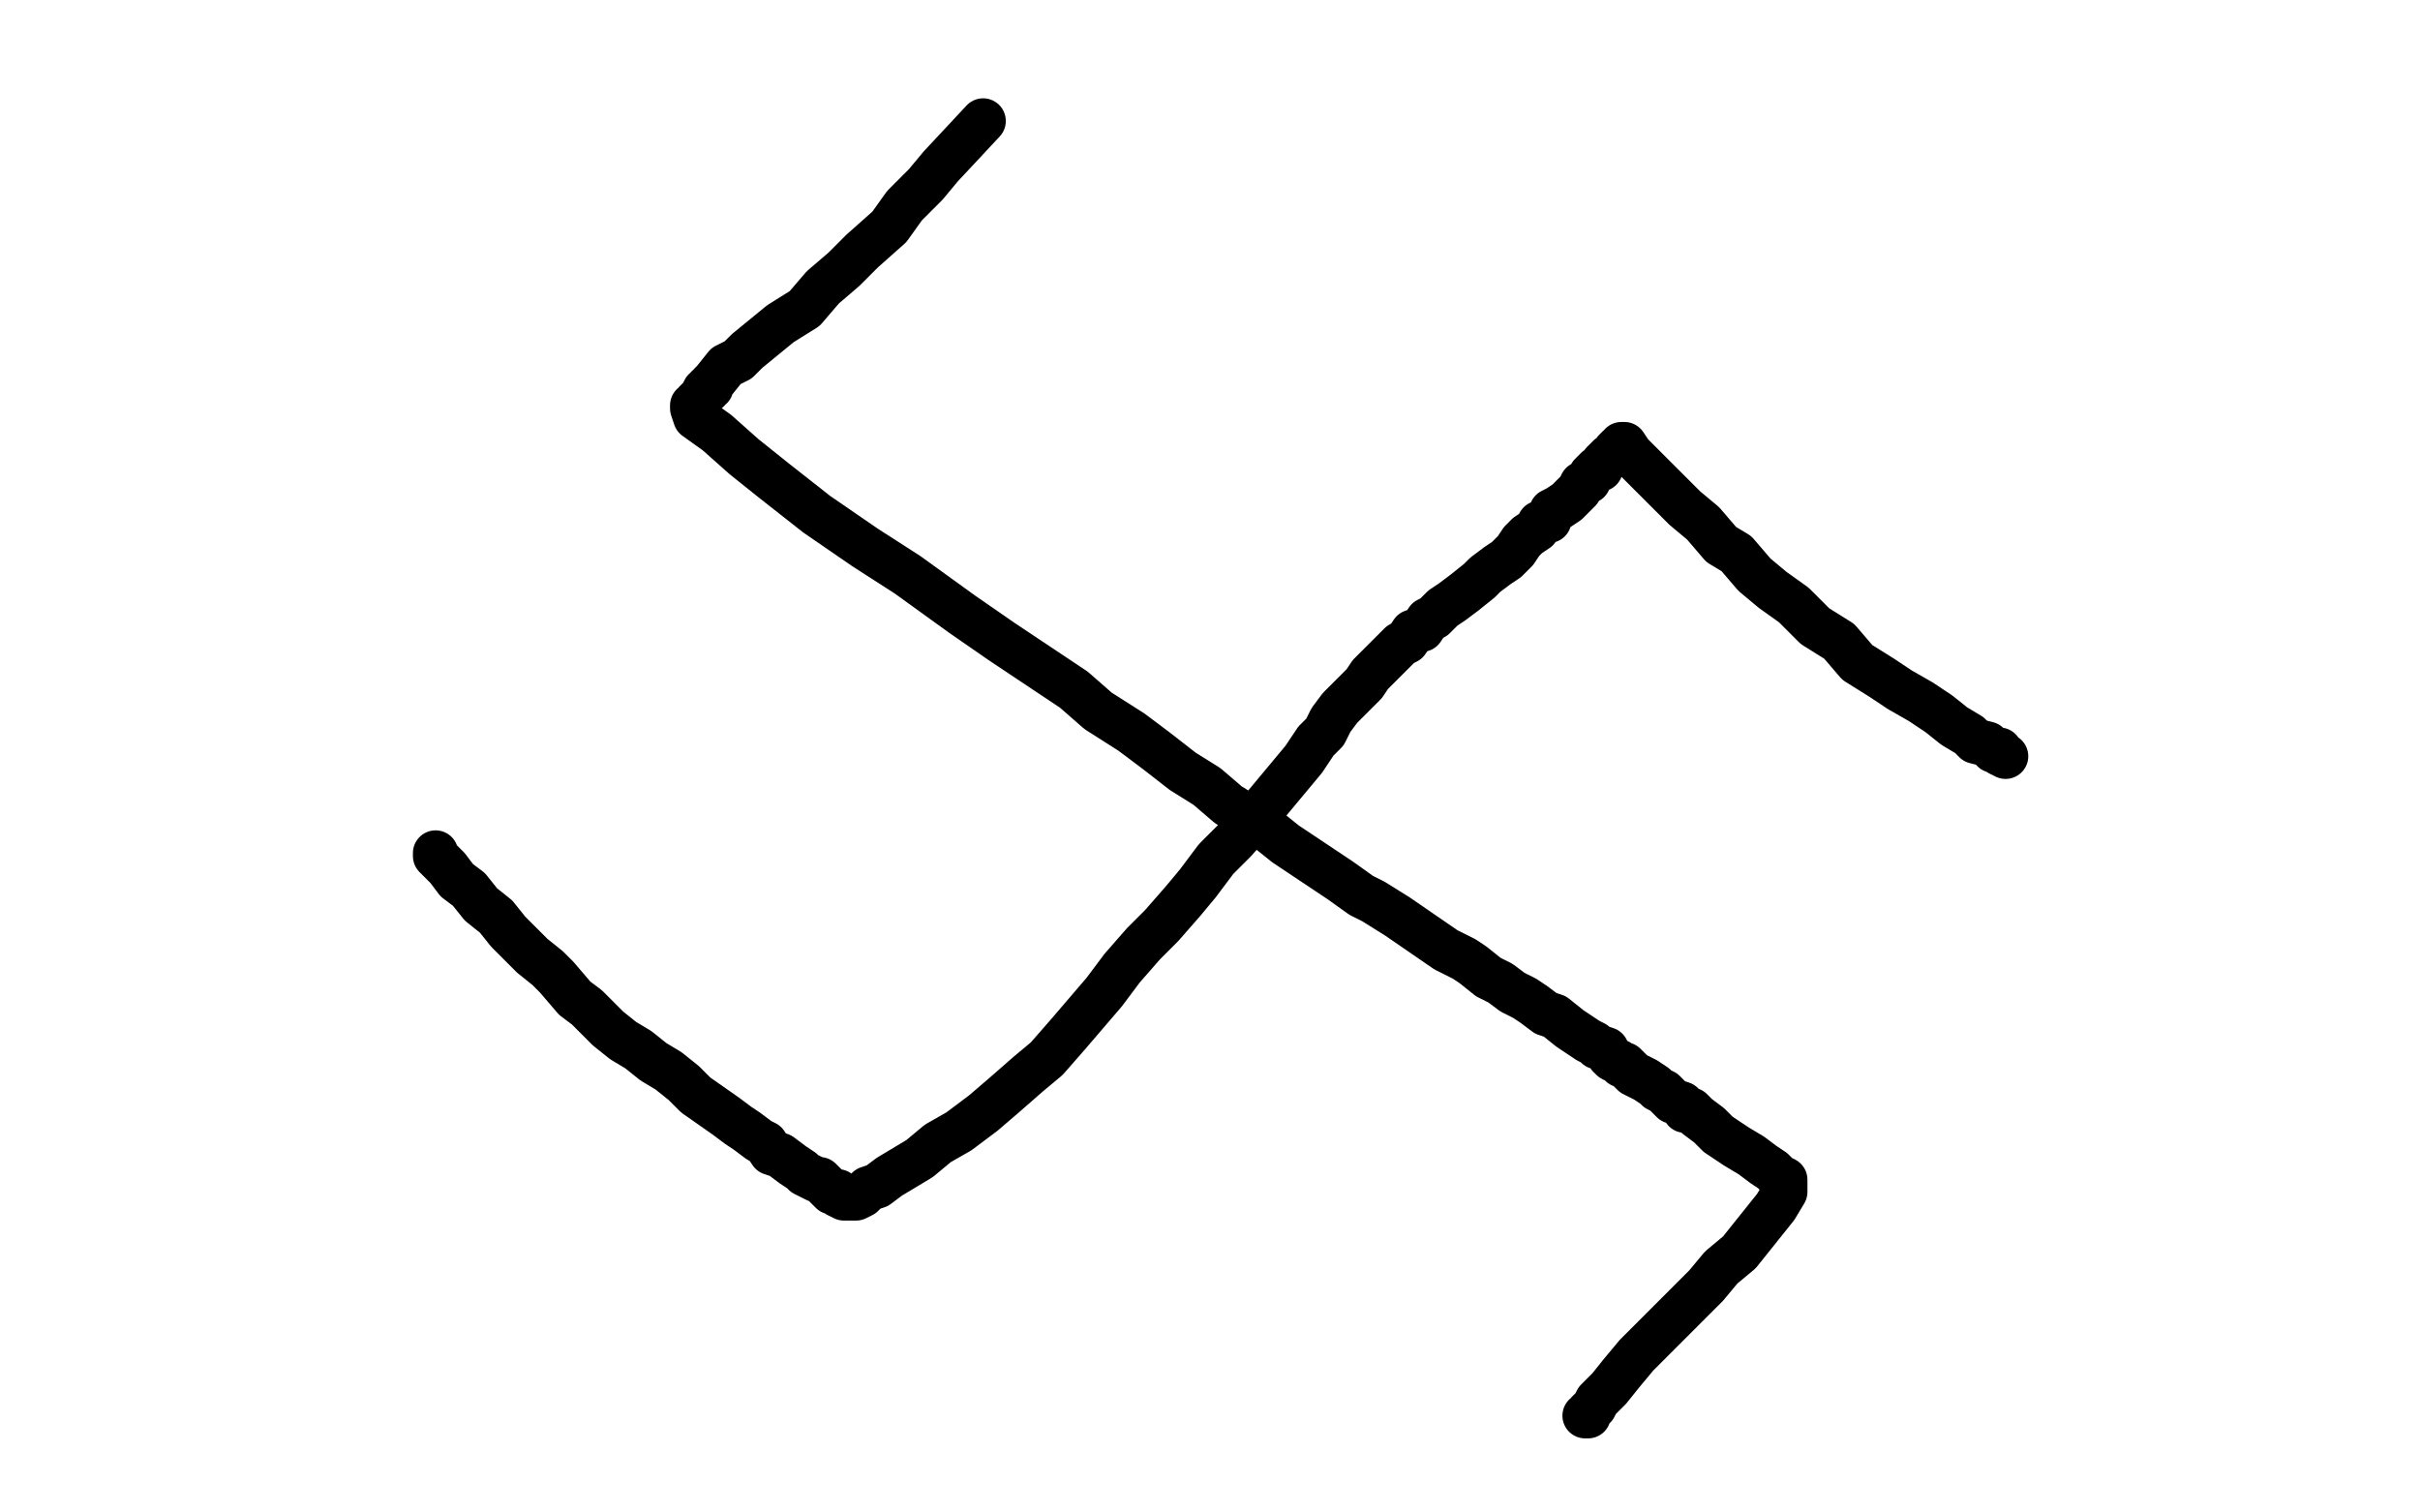 <?xml version="1.0" standalone="no"?>
<!DOCTYPE svg PUBLIC "-//W3C//DTD SVG 1.1//EN"
"http://www.w3.org/Graphics/SVG/1.1/DTD/svg11.dtd">

<svg width="800" height="500" version="1.1" xmlns="http://www.w3.org/2000/svg" xmlns:xlink="http://www.w3.org/1999/xlink" style="stroke-antialiasing: false"><desc>This SVG has been created on https://colorillo.com/</desc><rect x='0' y='0' width='800' height='500' style='fill: rgb(255,255,255); stroke-width:0' /><polyline points="154,220 155,215 155,215 155,214 155,214 156,214 156,215 157,215 158,215" style="fill: none; stroke: #ffffff; stroke-width: 15; stroke-linejoin: round; stroke-linecap: round; stroke-antialiasing: false; stroke-antialias: 0; opacity: 1.0"/>
<polyline points="148,222 148,223 148,223 147,223 147,223 147,224 147,224 146,224 146,224 146,226 146,226 145,226 145,226 145,228 145,228 144,229 144,229 143,230 143,230 142,232 142,232 141,232 141,232 141,234 141,234 140,234 140,234 139,236 139,237 138,238 138,239 137,239 137,240 137,241 136,241 136,242 135,242 135,243 134,244 134,245 133,245 133,247 132,248 131,250 131,251 131,252 130,253 130,254 130,256 130,257 130,258 129,259 129,260 129,262 129,265 128,266 128,267 128,269 128,270 128,271 128,272 128,273 128,274 128,275 127,276 127,277 127,278 127,279 127,280 127,281 127,282 127,283 127,284 127,286 127,287 127,288 126,288 125,288 123,288 122,287 122,286 122,284 121,282 120,279 120,277 120,276 120,274 120,272 120,271 120,270 120,269 120,267 120,266 120,265 120,264 120,263 120,262 120,261" style="fill: none; stroke: #ffffff; stroke-width: 15; stroke-linejoin: round; stroke-linecap: round; stroke-antialiasing: false; stroke-antialias: 0; opacity: 1.0"/>
<polyline points="236,327 237,327 237,327 237,328 237,328 238,328 238,328 238,329 238,329 239,329 239,329 240,329 241,329 240,329 239,329" style="fill: none; stroke: #ffffff; stroke-width: 15; stroke-linejoin: round; stroke-linecap: round; stroke-antialiasing: false; stroke-antialias: 0; opacity: 1.0"/>
<polyline points="232,324 231,324 231,324 230,324 230,324 229,324 229,324 228,324 228,324 224,324 224,324 219,323 219,323 214,322 214,322 207,321 207,321 201,320 195,318 192,317 189,316 187,316 186,316 185,316 184,316 181,315 178,314 175,313 172,313 170,312 167,311 164,311 162,311 160,311 159,311 158,310 157,310 154,310 150,309 145,308 140,307 135,307 132,306 129,306 126,306 125,305 123,305 123,304 122,304 120,304 119,304 118,304 115,304 114,304 113,303 112,302 111,302 110,302 110,303 110,304 111,305 112,305 113,306 114,306 115,306 116,306 117,306 118,304 119,303 120,302 120,301 121,300 121,299 121,298 121,297 121,296 121,295" style="fill: none; stroke: #ffffff; stroke-width: 15; stroke-linejoin: round; stroke-linecap: round; stroke-antialiasing: false; stroke-antialias: 0; opacity: 1.0"/>
<polyline points="122,312 122,313 122,313 122,314 122,314 121,314 121,314 121,316 121,316 121,318 121,318 121,321 121,321 121,323 121,323 121,325 121,325 121,328 121,328 121,330 121,330 121,333 121,333 121,334 121,334 121,335 121,335 121,336 120,336 119,336 119,337 118,338 117,338 117,339 117,340 116,341 116,342 115,343 114,344 114,345 113,345 113,347 112,348 111,350 110,351 109,351 109,352 109,353 109,354 108,354 107,354 106,355 105,356 103,356 101,356 100,357 93,357 91,357 89,357 86,357 84,357 80,357 77,357 74,357 73,357 71,357 69,356 67,356 66,356 65,356 63,356 61,356 60,356 59,356 57,355 56,354 54,354 54,353 53,353 52,352 51,352 51,351 50,351 49,351 48,350 46,350 45,349 43,348 40,347 38,346 36,345 34,344 31,344 30,343 29,343 28,342 27,342 26,342 25,341 24,340 22,340 21,339 20,339 20,338 19,337 19,335 18,334 17,333 17,332 16,332 16,331 16,330 16,329 15,329 15,328 15,327 14,326 14,325 14,323 14,322 14,321 14,320 14,319 13,318 13,317 13,316 13,315 13,314 13,313 13,312 13,311 13,310 13,309 13,308 13,306 13,305 13,304 14,303 15,303 15,302 16,302 17,301 18,301 19,301 20,301 21,300 23,299 24,299 25,299 27,299 29,299 30,299 32,299 35,299 37,299 40,299 43,299 46,299 49,301 52,301 55,301 58,302 60,302 63,303 64,303 67,304 70,304 72,304 75,304 78,304 81,304 84,304 87,304 90,304 93,303 94,303 96,302 97,302 98,302 99,302 100,301 101,301 102,300 104,299 105,299 105,298 106,298 105,297 104,297 101,297 99,296 97,296 95,296 92,295 89,295 87,295 85,295 83,295 81,295 79,295 77,295 75,295 73,295 70,295 67,296 65,297 63,297 61,297 59,297 57,298 56,298 55,298 53,298 52,298 51,298 50,298 49,298 48,298 45,298 43,298 41,298 38,298 35,298 32,298 30,299 27,299 25,299 24,300 22,300 21,301 20,301" style="fill: none; stroke: #ffffff; stroke-width: 15; stroke-linejoin: round; stroke-linecap: round; stroke-antialiasing: false; stroke-antialias: 0; opacity: 1.0"/>
<polyline points="8,303 8,304 8,304 8,305 8,305 8,306 8,306 7,308 7,308 7,310 7,310 6,311 6,311 6,312 6,312 6,314 6,314 6,315 6,315 6,316 6,316 5,319 5,319 5,320 5,320 5,322 5,322 5,324 5,326 5,329 5,330 7,332 7,334 9,335 10,336 11,337 13,337" style="fill: none; stroke: #ffffff; stroke-width: 15; stroke-linejoin: round; stroke-linecap: round; stroke-antialiasing: false; stroke-antialias: 0; opacity: 1.0"/>
<polyline points="260,338 261,338 261,338 262,338 262,338 263,338 263,338 264,338 265,338 266,339 267,339 267,340 268,340 269,340 270,340 271,340 272,340 273,340 274,340 275,340 275,341 276,341 278,342 278,343 279,343 280,344 281,344 282,345 283,345 286,345 287,346 288,347 290,347 291,347 293,347 295,348 296,348 297,348 298,348 299,349 300,349 301,349 301,350 302,350 303,350 304,351 304,352 305,352 306,352 307,353 308,354 309,355 311,355 313,355 314,355 316,355 318,356 319,356 320,356 321,356 323,356 323,357" style="fill: none; stroke: #ffffff; stroke-width: 15; stroke-linejoin: round; stroke-linecap: round; stroke-antialiasing: false; stroke-antialias: 0; opacity: 1.0"/>
<polyline points="302,351 301,351 301,351 301,350 301,350 300,349 300,348 300,347 299,346 298,346" style="fill: none; stroke: #ffffff; stroke-width: 15; stroke-linejoin: round; stroke-linecap: round; stroke-antialiasing: false; stroke-antialias: 0; opacity: 1.0"/>
<polyline points="309,325 308,325 308,325 307,325 307,325 306,325 306,325 307,325 308,325 309,325 310,324 310,323 310,321 311,321 311,320 312,320 312,317 313,317 313,316 314,316 315,316 316,316 316,315 316,314 315,314 314,314 315,314 316,314 317,314 318,314 319,314 320,314 321,314 321,313 322,313 323,313 324,313 325,313 326,313" style="fill: none; stroke: #ffffff; stroke-width: 15; stroke-linejoin: round; stroke-linecap: round; stroke-antialiasing: false; stroke-antialias: 0; opacity: 1.0"/>
<polyline points="302,309 303,309 303,309 303,310 303,310 304,312 304,313 305,314 305,315 305,316 306,317 307,318 307,319 308,319 308,320 309,320 309,321 309,322 310,322" style="fill: none; stroke: #ffffff; stroke-width: 5; stroke-linejoin: round; stroke-linecap: round; stroke-antialiasing: false; stroke-antialias: 0; opacity: 1.0"/>
<polyline points="304,311 305,311 305,311 306,311 306,311 307,311 307,311 308,311 308,311 309,311 309,311 310,311 310,311 311,311 311,311 312,311 312,311 313,311 313,311 314,311 314,311 315,311 315,311 316,311 317,311" style="fill: none; stroke: #ffffff; stroke-width: 5; stroke-linejoin: round; stroke-linecap: round; stroke-antialiasing: false; stroke-antialias: 0; opacity: 1.0"/>
<polyline points="309,310 308,310 308,310 307,310 307,310 306,310 306,310 306,311 306,312 306,313 305,313 305,314 305,315 305,316 305,317 305,318 305,319 305,320 306,320 307,321 308,323 309,325" style="fill: none; stroke: #ffffff; stroke-width: 5; stroke-linejoin: round; stroke-linecap: round; stroke-antialiasing: false; stroke-antialias: 0; opacity: 1.0"/>
<polyline points="301,426 300,427 300,427 299,428 299,428 299,429 299,429" style="fill: none; stroke: #000000; stroke-width: 1; stroke-linejoin: round; stroke-linecap: round; stroke-antialiasing: false; stroke-antialias: 0; opacity: 1.0"/>
<polyline points="302,422 302,423 302,423 302,424 302,424 302,425 302,425 301,425 301,425 301,426 301,426 300,426 300,427 299,428 298,429 297,429 296,429 295,429 295,430" style="fill: none; stroke: #000000; stroke-width: 1; stroke-linejoin: round; stroke-linecap: round; stroke-antialiasing: false; stroke-antialias: 0; opacity: 1.0"/>
<polyline points="304,422 304,423 304,423 303,423 303,423 302,423 302,423 302,424 302,424 302,425 302,425 301,425 301,425 301,426 301,426 300,426 300,426 299,426 299,426 299,427 298,427 297,428 297,429 296,429 295,429" style="fill: none; stroke: #000000; stroke-width: 1; stroke-linejoin: round; stroke-linecap: round; stroke-antialiasing: false; stroke-antialias: 0; opacity: 1.0"/>
<polyline points="348,425 349,425 349,425 350,425 350,425 351,425 351,425 351,426 351,426 352,426 352,426 353,427 353,427 354,427 354,427 354,429 354,429 355,429 355,429 355,430 356,430 357,430" style="fill: none; stroke: #000000; stroke-width: 1; stroke-linejoin: round; stroke-linecap: round; stroke-antialiasing: false; stroke-antialias: 0; opacity: 1.0"/>
<polyline points="347,424 348,425 348,425 349,426 349,426 351,429 351,429 352,430 352,430 352,431 353,431 354,431 355,431 356,431 357,431 358,431 359,431" style="fill: none; stroke: #000000; stroke-width: 1; stroke-linejoin: round; stroke-linecap: round; stroke-antialiasing: false; stroke-antialias: 0; opacity: 1.0"/>
<polyline points="347,422 347,423 347,423 347,424 347,424 347,425 347,425 347,426 347,426 347,427 347,427 348,428 348,428 349,428 349,428 349,429 349,429 350,431 350,431" style="fill: none; stroke: #000000; stroke-width: 1; stroke-linejoin: round; stroke-linecap: round; stroke-antialiasing: false; stroke-antialias: 0; opacity: 1.0"/>
<polyline points="350,431 351,431 352,431" style="fill: none; stroke: #000000; stroke-width: 1; stroke-linejoin: round; stroke-linecap: round; stroke-antialiasing: false; stroke-antialias: 0; opacity: 1.0"/>
<polyline points="352,421 352,422 352,422 352,423 352,423 353,423 353,423 353,424 354,424 354,425 355,425 355,426 356,426 357,426 357,427 358,427 359,427 360,427 361,427" style="fill: none; stroke: #ffffff; stroke-width: 5; stroke-linejoin: round; stroke-linecap: round; stroke-antialiasing: false; stroke-antialias: 0; opacity: 1.0"/>
<polyline points="350,421 350,422 350,422 350,423 350,423 351,423 351,423 352,424 352,424 352,425 352,425 352,426 352,426 353,426 354,426 354,427 355,428 356,428 357,429 358,429 359,429 360,429" style="fill: none; stroke: #ffffff; stroke-width: 5; stroke-linejoin: round; stroke-linecap: round; stroke-antialiasing: false; stroke-antialias: 0; opacity: 1.0"/>
<polyline points="359,290 360,290 360,290 360,291 360,291 360,292 361,292 361,293 361,294 361,295 362,295 362,296 362,297 363,297 364,297 365,297 365,298 366,298 367,298 368,298 368,297 369,296 369,295 370,294 371,294 371,293 372,293 372,292 373,292 373,291 374,291 375,291 375,290" style="fill: none; stroke: #ffffff; stroke-width: 5; stroke-linejoin: round; stroke-linecap: round; stroke-antialiasing: false; stroke-antialias: 0; opacity: 1.0"/>
<polyline points="372,290 371,290 371,290 370,290 370,290 369,290 369,290 368,290 368,290 367,290 367,290 366,292 366,292 365,292 365,292 364,292 364,293 363,293 363,294 363,295 363,296" style="fill: none; stroke: #ffffff; stroke-width: 5; stroke-linejoin: round; stroke-linecap: round; stroke-antialiasing: false; stroke-antialias: 0; opacity: 1.0"/>
<polyline points="377,294 376,294 376,294 375,294 375,294 374,295 374,295 374,296 374,296 372,296 372,296 371,296 371,296 370,296 370,296 369,296 368,296 367,296 366,296 365,296" style="fill: none; stroke: #ffffff; stroke-width: 5; stroke-linejoin: round; stroke-linecap: round; stroke-antialiasing: false; stroke-antialias: 0; opacity: 1.0"/>
<polyline points="426,306 426,307 426,307 426,308 426,308 426,309 426,309 427,311 427,311 428,312 428,312 430,313 430,313 431,314 431,314 431,315 431,315 432,315 432,315 433,316 433,317 434,317 435,317 435,318 436,319 437,320 438,322 442,327" style="fill: none; stroke: #ffffff; stroke-width: 5; stroke-linejoin: round; stroke-linecap: round; stroke-antialiasing: false; stroke-antialias: 0; opacity: 1.0"/>
<polyline points="433,312 438,315 438,315 443,321 443,321 447,326 447,326 449,327 449,327 449,328 449,328 450,330 450,330 451,330 451,330 451,331 451,331 452,332 452,332 453,333 454,333 454,332 453,329 451,327 450,325 448,323 448,322 447,321 446,319 445,319 444,319 444,318 443,318 444,318 446,320 448,322 450,325 454,328 456,331 458,331 459,334 461,334 461,336 463,337 464,338 464,339 465,340 465,341 466,341 467,341 467,342 468,343 469,344 469,345 470,346 471,346 470,346 469,345 467,343 466,340 463,335 459,330 456,327 452,322 449,320 448,319 448,318 448,319 450,324 452,327 456,332 459,336 460,338 462,340 463,342 465,343 465,345 466,346 467,347 468,348 468,349 469,350 469,351 470,351 469,351 469,350 468,348 468,346 467,343 467,342 467,341 467,340 467,341 467,343 469,346 470,348 472,349 473,352 475,353 476,355 476,356 477,357 477,358 478,358 478,357 478,354 476,352 474,348 472,345 471,344 470,342 472,342 474,346 478,351 480,356 486,363 486,364 487,364 487,363" style="fill: none; stroke: #ffffff; stroke-width: 5; stroke-linejoin: round; stroke-linecap: round; stroke-antialiasing: false; stroke-antialias: 0; opacity: 1.0"/>
<polyline points="557,284 557,285 557,285 557,286 557,286 557,288 557,288 556,288 556,288 555,290 555,290 554,291 554,291 552,293 552,293 550,294 550,294 549,295 549,295 547,296 547,296 543,299 543,299" style="fill: none; stroke: #ffffff; stroke-width: 5; stroke-linejoin: round; stroke-linecap: round; stroke-antialiasing: false; stroke-antialias: 0; opacity: 1.0"/>
<polyline points="543,299 542,300 541,300 541,301 542,301 544,301 545,300 548,297 549,296 551,294 553,293 554,292 556,290 558,290 559,289 560,288 561,288 561,287 562,287 562,286 562,285 563,285 562,285 561,285 559,288 557,290 554,293 552,295 548,298 546,300 544,300 543,302 541,302 540,303 540,304 538,304 538,306 536,306 535,308 532,309 531,311 528,313 524,316 520,319 518,320 515,323 511,325 509,327 508,328 507,329 506,330 508,330 515,326 521,322 526,318 532,315 537,312 540,310 542,309 544,307 546,306 547,304 548,304 549,302 550,302 551,301 551,300 552,300 552,299 553,299 554,298 555,297 556,296 557,295 556,295 555,295 554,296 553,298 552,299 551,301 549,302 548,304 547,305 546,306 544,307 543,309 542,311 540,313 538,316 536,318 532,322 527,325 523,329 521,332 517,335 514,337 512,339 508,342 506,344 503,346 501,347 499,349 496,351 494,352 492,354 490,355 490,357 489,357 488,358 488,357 492,354 495,350 499,345 503,342 508,338 512,334 514,331 517,328 518,325 520,323 521,321 522,321 522,320 523,319 523,318 524,318 524,317 525,317 525,316 526,316 526,315 527,315 528,315 529,315 529,314 530,314 531,314 531,315 530,316 529,317 527,319 525,320 522,323 521,324 519,326 516,328 515,330 512,332 511,334 509,336 506,338 505,340 502,341 501,343 500,344 498,345 496,347 495,348 494,350 493,350 492,352 491,354 490,355 490,356 489,356 489,357 489,358 488,358 491,356 495,352 498,349 502,345 506,341 511,338 515,336 518,333 521,331 524,329 526,328 527,327 527,326 526,326 525,326 524,326 523,326 521,328 520,328 518,331 517,333 515,335 513,337 512,340 510,342 509,343 507,345 506,346 504,348 503,349 502,351 500,353 498,355 496,357 493,359 491,360 489,361 488,362 488,363 488,361 488,359 490,356 492,354 494,352 496,349 498,347 500,346 503,344 504,344 503,344 502,344 499,347 496,351 494,353 492,355 491,357 490,357 490,358 490,359 489,359 489,360 488,360 487,360 486,360 486,359 486,357 486,355 486,353 486,352 488,350 488,349 489,348 489,349 489,350 491,353 496,356 499,359 504,362 507,365 510,365 511,367 512,367" style="fill: none; stroke: #ffffff; stroke-width: 5; stroke-linejoin: round; stroke-linecap: round; stroke-antialiasing: false; stroke-antialias: 0; opacity: 1.0"/>
<polyline points="307,340 306,340 306,340 306,339 306,339 305,339 305,339 304,339 304,339 303,339 302,339 301,339 301,338 300,338 299,338 298,338 297,338 296,338 295,337 294,337" style="fill: none; stroke: #ffffff; stroke-width: 5; stroke-linejoin: round; stroke-linecap: round; stroke-antialiasing: false; stroke-antialias: 0; opacity: 1.0"/>
<polyline points="301,421 301,422 301,422 301,424 301,424 299,426 299,426 297,429 297,429 296,432 296,432 294,435 294,435 293,435 293,435 293,436 293,436" style="fill: none; stroke: #ffffff; stroke-width: 15; stroke-linejoin: round; stroke-linecap: round; stroke-antialiasing: false; stroke-antialias: 0; opacity: 1.0"/>
<polyline points="348,422 348,424 348,424 350,426 350,426 351,427 351,427 353,429 353,429 354,431 354,431 356,432 356,432 356,433 356,433 357,434 357,434 358,434 358,434" style="fill: none; stroke: #ffffff; stroke-width: 15; stroke-linejoin: round; stroke-linecap: round; stroke-antialiasing: false; stroke-antialias: 0; opacity: 1.0"/>
<polyline points="325,40 311,55 311,55 306,61 306,61 299,68 299,68 294,75 294,75 285,83 285,83 279,89 279,89 272,95 272,95 266,102 266,102 258,107 258,107 247,116 247,116 244,119 244,119 240,121 240,121 236,126 235,127 235,128 234,128 234,129 233,129 232,131 230,133 230,134 229,134 229,135 230,138 237,143 246,151 256,159 270,170 286,181 300,190 318,203 331,212 343,220 355,228 363,235 374,242 382,248 391,255 399,260 406,266 414,271 420,275 425,279 431,283 437,287 443,291 450,296 454,298 462,303 478,314 484,317 487,319 492,323 496,325 500,328 504,330 507,332 511,335 514,336 519,340 522,342 525,344 527,345 528,346 531,347 532,349 533,350 535,351 536,352 537,352 538,353 540,355 542,356 544,357 547,359 548,360 550,361 552,363 553,364 556,365 557,366 557,367 559,367 561,369 565,372 568,375 574,379 579,382 583,385 586,387 588,389 590,390 590,391 590,392 590,394 587,399 583,404 579,409 575,414 569,419 564,425 559,430 553,436 546,443 541,448 536,454 532,459 528,463 527,465 525,467 525,468 524,468" style="fill: none; stroke: #000000; stroke-width: 15; stroke-linejoin: round; stroke-linecap: round; stroke-antialiasing: false; stroke-antialias: 0; opacity: 1.0"/>
<polyline points="144,282 144,283 144,283 146,285 146,285 148,287 148,287 151,291 151,291 155,294 155,294 159,299 159,299 164,303 164,303 168,308 168,308 173,313 173,313 176,316 176,316 181,320 181,320 184,323 184,323 190,330 194,333 197,336 201,340 206,344 211,347 216,351 221,354 226,358 230,362 240,369 244,372 247,374 251,377 253,378 255,381 258,382 262,385 265,387 266,388 268,389 270,390 271,390 272,391 273,392 274,393 275,394 277,394 277,395 279,396 280,396 281,396 282,396 283,396 285,395 287,393 290,392 294,389 299,386 304,383 310,378 317,374 325,368 332,362 340,355 346,350 353,342 359,335 365,328 371,320 378,312 384,306 391,298 396,292 402,284 408,278 416,269 421,263 431,251 435,245 438,242 440,238 443,234 445,232 448,229 451,226 453,223 456,220 458,218 460,216 463,213 465,212 467,209 470,208 472,205 474,204 477,201 480,199 484,196 489,192 491,190 495,187 498,185 501,182 503,179 505,177 508,175 509,173 512,172 513,169 515,168 518,166 520,164 522,162 523,160 525,159 526,157 527,156 528,155 529,155 530,153 532,151 534,150 534,149 535,148 536,148 536,147 537,147 539,150 543,154 547,158 552,163 557,168 563,173 569,180 574,183 580,190 586,195 593,200 600,207 608,212 614,219 622,224 628,228 635,232 641,236 646,240 651,243 653,245 657,246 658,247 659,248 661,248 661,249 663,250" style="fill: none; stroke: #000000; stroke-width: 15; stroke-linejoin: round; stroke-linecap: round; stroke-antialiasing: false; stroke-antialias: 0; opacity: 1.0"/>
</svg>
